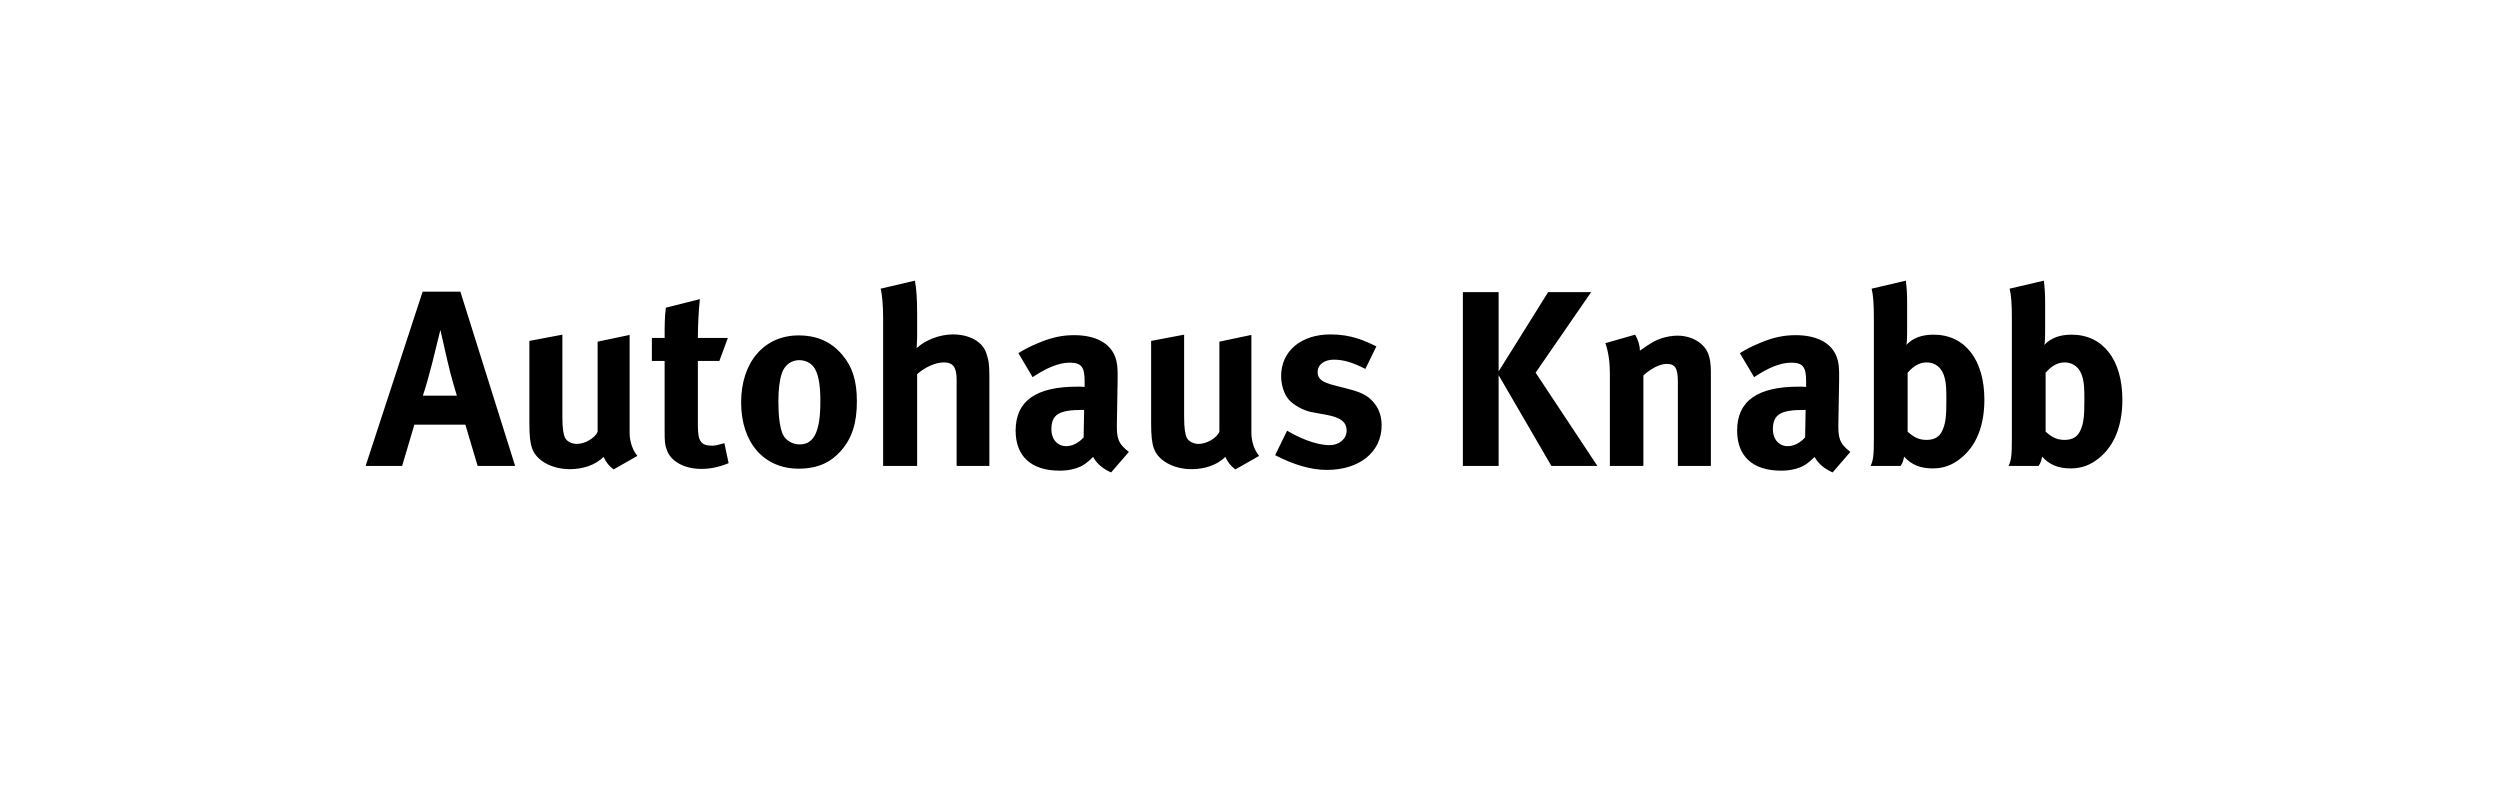 <?xml version="1.0" encoding="UTF-8"?>
<svg width="220px" height="70px" viewBox="0 0 220 70" version="1.1" xmlns="http://www.w3.org/2000/svg" xmlns:xlink="http://www.w3.org/1999/xlink">
    <!-- Generator: Sketch 52.4 (67378) - http://www.bohemiancoding.com/sketch -->
    <title>logo_A05259_new</title>
    <desc>Created with Sketch.</desc>
    <g id="logo_A05259_new" stroke="none" stroke-width="1" fill="none" fill-rule="evenodd">
        <path d="M45.331,41 L40.513,25.666 L37.191,25.666 L32.175,41 L35.387,41 L36.465,37.37 L40.953,37.37 L42.031,41 L45.331,41 Z M40.205,34.818 L37.213,34.818 C37.543,33.806 37.741,33.08 38.027,31.98 C38.313,30.836 38.753,29.032 38.753,29.032 C38.753,29.032 39.215,31.034 39.369,31.738 C39.699,33.212 40.205,34.818 40.205,34.818 L40.205,34.818 Z M56.089,40.12 C55.649,39.592 55.407,38.822 55.407,38.074 L55.407,29.472 L52.591,30.066 L52.591,37.986 C52.371,38.536 51.491,39.064 50.765,39.064 C50.325,39.064 49.885,38.844 49.731,38.536 C49.577,38.228 49.489,37.7 49.489,36.688 L49.489,29.45 L46.585,30 L46.585,37.216 C46.585,38.36 46.651,38.954 46.827,39.46 C47.201,40.538 48.565,41.286 50.149,41.286 C51.337,41.286 52.393,40.912 53.119,40.208 C53.317,40.67 53.625,41.044 53.999,41.308 L56.089,40.12 Z M64.119,40.758 L63.745,38.998 C63.217,39.152 62.953,39.218 62.689,39.218 C61.677,39.218 61.413,38.844 61.413,37.414 L61.413,31.76 L63.305,31.76 L64.053,29.736 L61.413,29.736 C61.413,28.592 61.479,27.36 61.589,26.326 L58.597,27.074 C58.487,27.91 58.487,28.636 58.487,29.736 L57.365,29.736 L57.365,31.76 L58.487,31.76 L58.487,37.876 C58.487,38.91 58.509,39.13 58.685,39.614 C59.037,40.604 60.225,41.264 61.721,41.264 C62.491,41.264 63.261,41.11 64.119,40.758 L64.119,40.758 Z M75.405,35.324 C75.405,33.498 75.009,32.266 74.107,31.21 C73.139,30.066 71.885,29.516 70.279,29.516 C67.243,29.516 65.219,31.87 65.219,35.412 C65.219,38.954 67.221,41.242 70.279,41.242 C72.017,41.242 73.139,40.648 73.997,39.68 C74.965,38.58 75.405,37.26 75.405,35.324 L75.405,35.324 Z M72.193,35.302 C72.193,37.964 71.643,39.108 70.367,39.108 C69.795,39.108 69.135,38.8 68.871,38.184 C68.629,37.612 68.497,36.644 68.497,35.346 C68.497,34.224 68.607,33.432 68.805,32.838 C69.047,32.134 69.619,31.694 70.323,31.694 C70.851,31.694 71.313,31.914 71.599,32.288 C71.995,32.794 72.193,33.784 72.193,35.302 L72.193,35.302 Z M87.065,41 L87.065,33.124 C87.065,32.046 86.999,31.672 86.779,31.034 C86.427,30.044 85.283,29.428 83.853,29.428 C82.709,29.428 81.433,29.912 80.663,30.638 C80.663,30.506 80.707,30.044 80.707,29.692 L80.707,27.448 C80.707,26.37 80.641,25.314 80.509,24.698 L77.495,25.402 C77.627,25.864 77.715,26.92 77.715,27.976 L77.715,41 L80.707,41 L80.707,32.926 C81.367,32.332 82.313,31.892 83.039,31.892 C83.875,31.892 84.183,32.31 84.183,33.432 L84.183,41 L87.065,41 Z M99.341,39.768 C98.351,39.02 98.263,38.492 98.285,37.26 L98.351,33.476 C98.373,32.266 98.307,31.914 98.153,31.452 C97.713,30.198 96.415,29.494 94.523,29.494 C93.489,29.494 92.543,29.692 91.443,30.154 C90.651,30.484 90.211,30.704 89.617,31.078 L90.871,33.19 C92.081,32.376 93.181,31.914 94.127,31.914 C95.205,31.914 95.447,32.332 95.447,33.586 L95.447,34.048 C95.205,34.026 95.007,34.026 94.787,34.026 C91.201,34.026 89.375,35.258 89.375,37.898 C89.375,40.142 90.739,41.418 93.247,41.418 C94.171,41.418 94.963,41.198 95.513,40.802 C95.733,40.648 95.975,40.428 96.195,40.208 C96.481,40.78 97.097,41.286 97.779,41.572 L99.341,39.768 Z M95.403,36.072 L95.359,38.492 C94.919,38.976 94.369,39.262 93.819,39.262 C93.071,39.262 92.521,38.668 92.521,37.788 C92.521,36.446 93.225,36.072 95.271,36.072 L95.403,36.072 Z M110.803,40.12 C110.363,39.592 110.121,38.822 110.121,38.074 L110.121,29.472 L107.305,30.066 L107.305,37.986 C107.085,38.536 106.205,39.064 105.479,39.064 C105.039,39.064 104.599,38.844 104.445,38.536 C104.291,38.228 104.203,37.7 104.203,36.688 L104.203,29.45 L101.299,30 L101.299,37.216 C101.299,38.36 101.365,38.954 101.541,39.46 C101.915,40.538 103.279,41.286 104.863,41.286 C106.051,41.286 107.107,40.912 107.833,40.208 C108.031,40.67 108.339,41.044 108.713,41.308 L110.803,40.12 Z M121.583,37.436 C121.583,36.688 121.385,36.05 120.967,35.522 C120.571,35.016 120.109,34.598 118.723,34.246 L117.359,33.894 C116.325,33.63 115.951,33.322 115.951,32.75 C115.951,32.09 116.523,31.65 117.381,31.65 C118.217,31.65 119.031,31.892 120.153,32.464 L121.121,30.484 C120.087,29.978 118.899,29.428 117.095,29.428 C114.477,29.428 112.739,30.902 112.739,33.102 C112.739,33.828 112.981,34.642 113.377,35.126 C113.773,35.61 114.697,36.138 115.445,36.27 L116.765,36.512 C117.953,36.732 118.503,37.128 118.503,37.898 C118.503,38.624 117.843,39.174 117.007,39.174 C115.731,39.174 114.169,38.448 113.267,37.898 L112.211,40.054 C113.861,40.912 115.379,41.352 116.765,41.352 C119.647,41.352 121.583,39.768 121.583,37.436 L121.583,37.436 Z M140.569,41 L135.135,32.794 L140.019,25.71 L136.235,25.71 L131.879,32.684 L131.879,25.71 L128.733,25.71 L128.733,41 L131.879,41 L131.879,33.014 L136.521,41 L140.569,41 Z M150.557,41 L150.557,32.772 C150.557,32.068 150.491,31.584 150.337,31.166 C149.985,30.198 148.885,29.538 147.631,29.538 C146.971,29.538 146.201,29.714 145.607,30.022 C145.123,30.286 144.749,30.55 144.309,30.858 C144.309,30.396 144.155,29.912 143.891,29.45 L141.273,30.198 C141.537,30.946 141.669,31.87 141.669,32.838 L141.669,41 L144.617,41 L144.617,33.036 C145.299,32.42 146.069,32.024 146.663,32.024 C147.433,32.024 147.653,32.398 147.653,33.674 L147.653,41 L150.557,41 Z M162.833,39.768 C161.843,39.02 161.755,38.492 161.777,37.26 L161.843,33.476 C161.865,32.266 161.799,31.914 161.645,31.452 C161.205,30.198 159.907,29.494 158.015,29.494 C156.981,29.494 156.035,29.692 154.935,30.154 C154.143,30.484 153.703,30.704 153.109,31.078 L154.363,33.19 C155.573,32.376 156.673,31.914 157.619,31.914 C158.697,31.914 158.939,32.332 158.939,33.586 L158.939,34.048 C158.697,34.026 158.499,34.026 158.279,34.026 C154.693,34.026 152.867,35.258 152.867,37.898 C152.867,40.142 154.231,41.418 156.739,41.418 C157.663,41.418 158.455,41.198 159.005,40.802 C159.225,40.648 159.467,40.428 159.687,40.208 C159.973,40.78 160.589,41.286 161.271,41.572 L162.833,39.768 Z M158.895,36.072 L158.851,38.492 C158.411,38.976 157.861,39.262 157.311,39.262 C156.563,39.262 156.013,38.668 156.013,37.788 C156.013,36.446 156.717,36.072 158.763,36.072 L158.895,36.072 Z M174.625,35.17 C174.625,31.65 172.909,29.45 170.159,29.45 C169.125,29.45 168.333,29.736 167.761,30.352 C167.805,30.176 167.827,29.692 167.827,29.362 L167.827,26.7 C167.827,25.93 167.805,25.468 167.717,24.698 L164.703,25.402 C164.857,26.04 164.901,26.788 164.901,28.174 L164.901,38.602 C164.901,40.164 164.835,40.494 164.615,41 L167.255,41 C167.453,40.692 167.475,40.582 167.563,40.186 C168.201,40.89 168.971,41.22 170.071,41.22 C170.995,41.22 171.765,40.956 172.535,40.34 C173.921,39.24 174.625,37.458 174.625,35.17 L174.625,35.17 Z M171.281,35.236 C171.281,36.622 171.215,37.216 170.951,37.832 C170.709,38.426 170.247,38.712 169.521,38.712 C168.729,38.712 168.267,38.338 167.871,37.986 L167.871,32.794 C168.245,32.376 168.773,31.892 169.543,31.892 C170.313,31.892 170.929,32.354 171.149,33.322 C171.259,33.806 171.281,34.224 171.281,35.236 L171.281,35.236 Z M186.769,35.17 C186.769,31.65 185.053,29.45 182.303,29.45 C181.269,29.45 180.477,29.736 179.905,30.352 C179.949,30.176 179.971,29.692 179.971,29.362 L179.971,26.7 C179.971,25.93 179.949,25.468 179.861,24.698 L176.847,25.402 C177.001,26.04 177.045,26.788 177.045,28.174 L177.045,38.602 C177.045,40.164 176.979,40.494 176.759,41 L179.399,41 C179.597,40.692 179.619,40.582 179.707,40.186 C180.345,40.89 181.115,41.22 182.215,41.22 C183.139,41.22 183.909,40.956 184.679,40.34 C186.065,39.24 186.769,37.458 186.769,35.17 L186.769,35.17 Z M183.425,35.236 C183.425,36.622 183.359,37.216 183.095,37.832 C182.853,38.426 182.391,38.712 181.665,38.712 C180.873,38.712 180.411,38.338 180.015,37.986 L180.015,32.794 C180.389,32.376 180.917,31.892 181.687,31.892 C182.457,31.892 183.073,32.354 183.293,33.322 C183.403,33.806 183.425,34.224 183.425,35.236 L183.425,35.236 Z" id="Autohaus-Knabb" fill="#000000"></path>
    </g>
</svg>